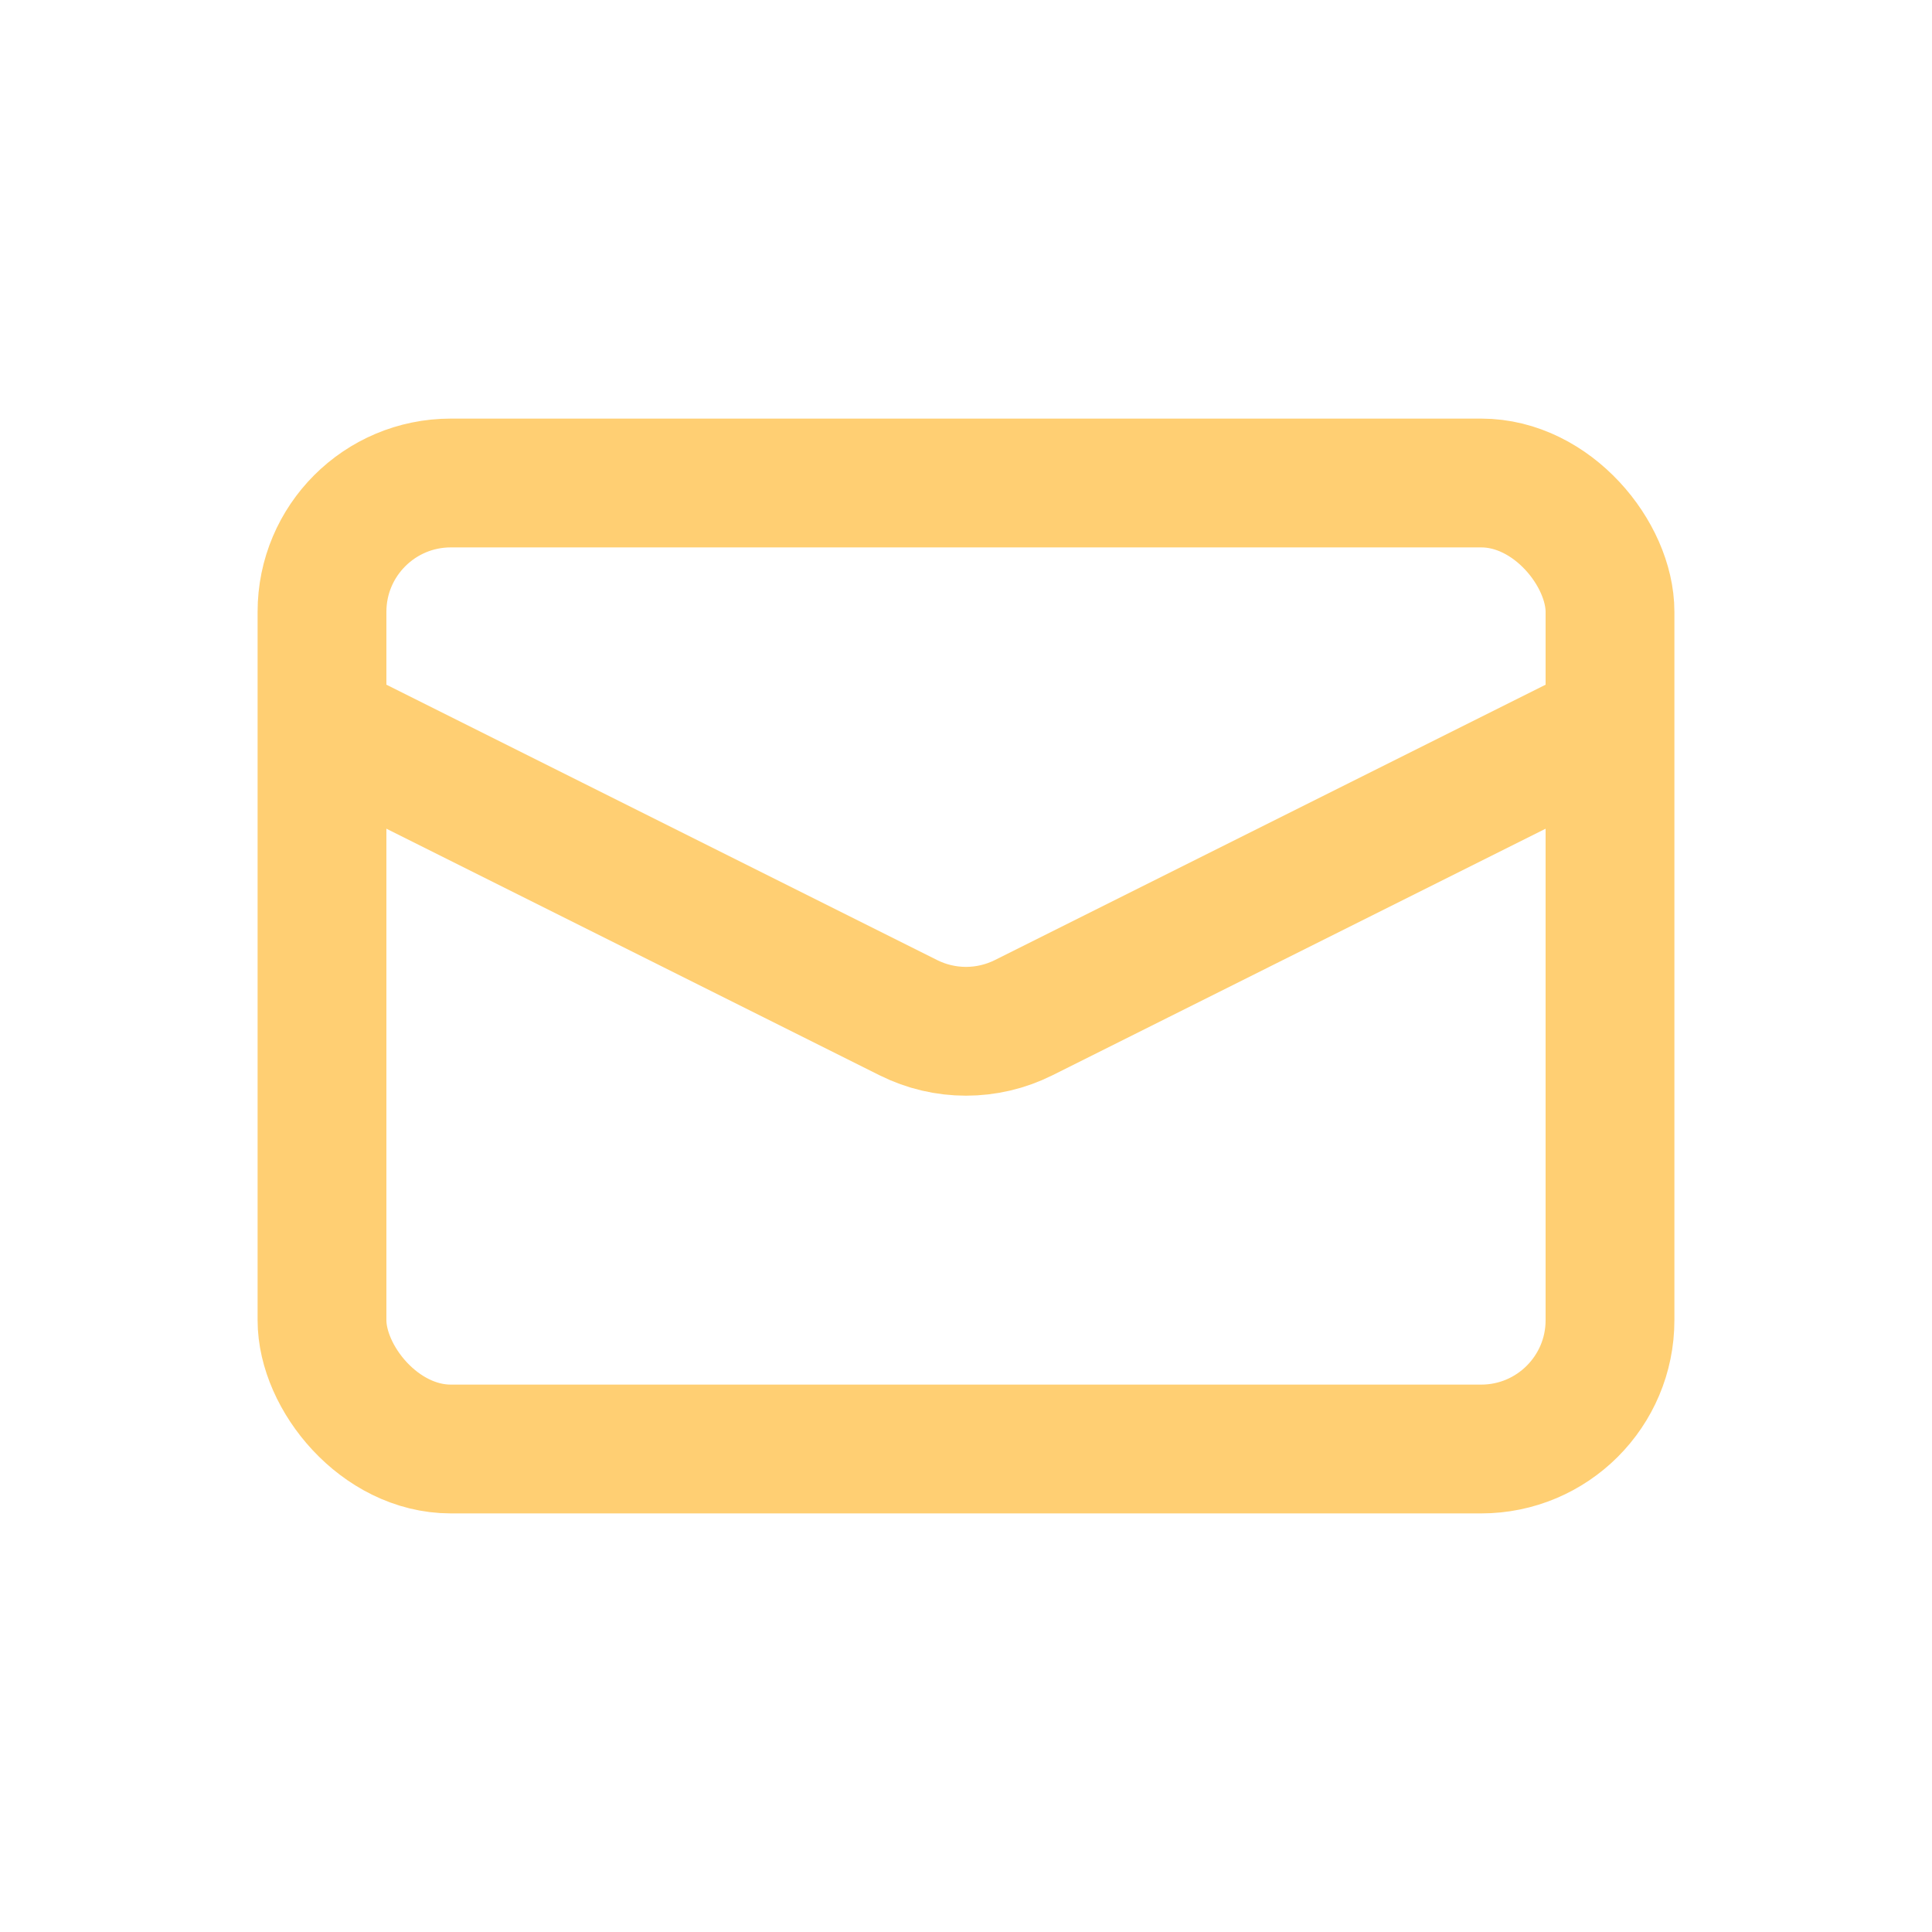 <svg width="30" height="30" viewBox="0 0 30 30" fill="none" xmlns="http://www.w3.org/2000/svg">
<rect x="5" y="7.5" width="20" height="15" rx="2" stroke="#FFCF73" stroke-width="2"/>
<path d="M5 11.25L14.106 15.803C14.669 16.084 15.331 16.084 15.894 15.803L25 11.25" stroke="#FFCF73" stroke-width="2"/>
</svg>
